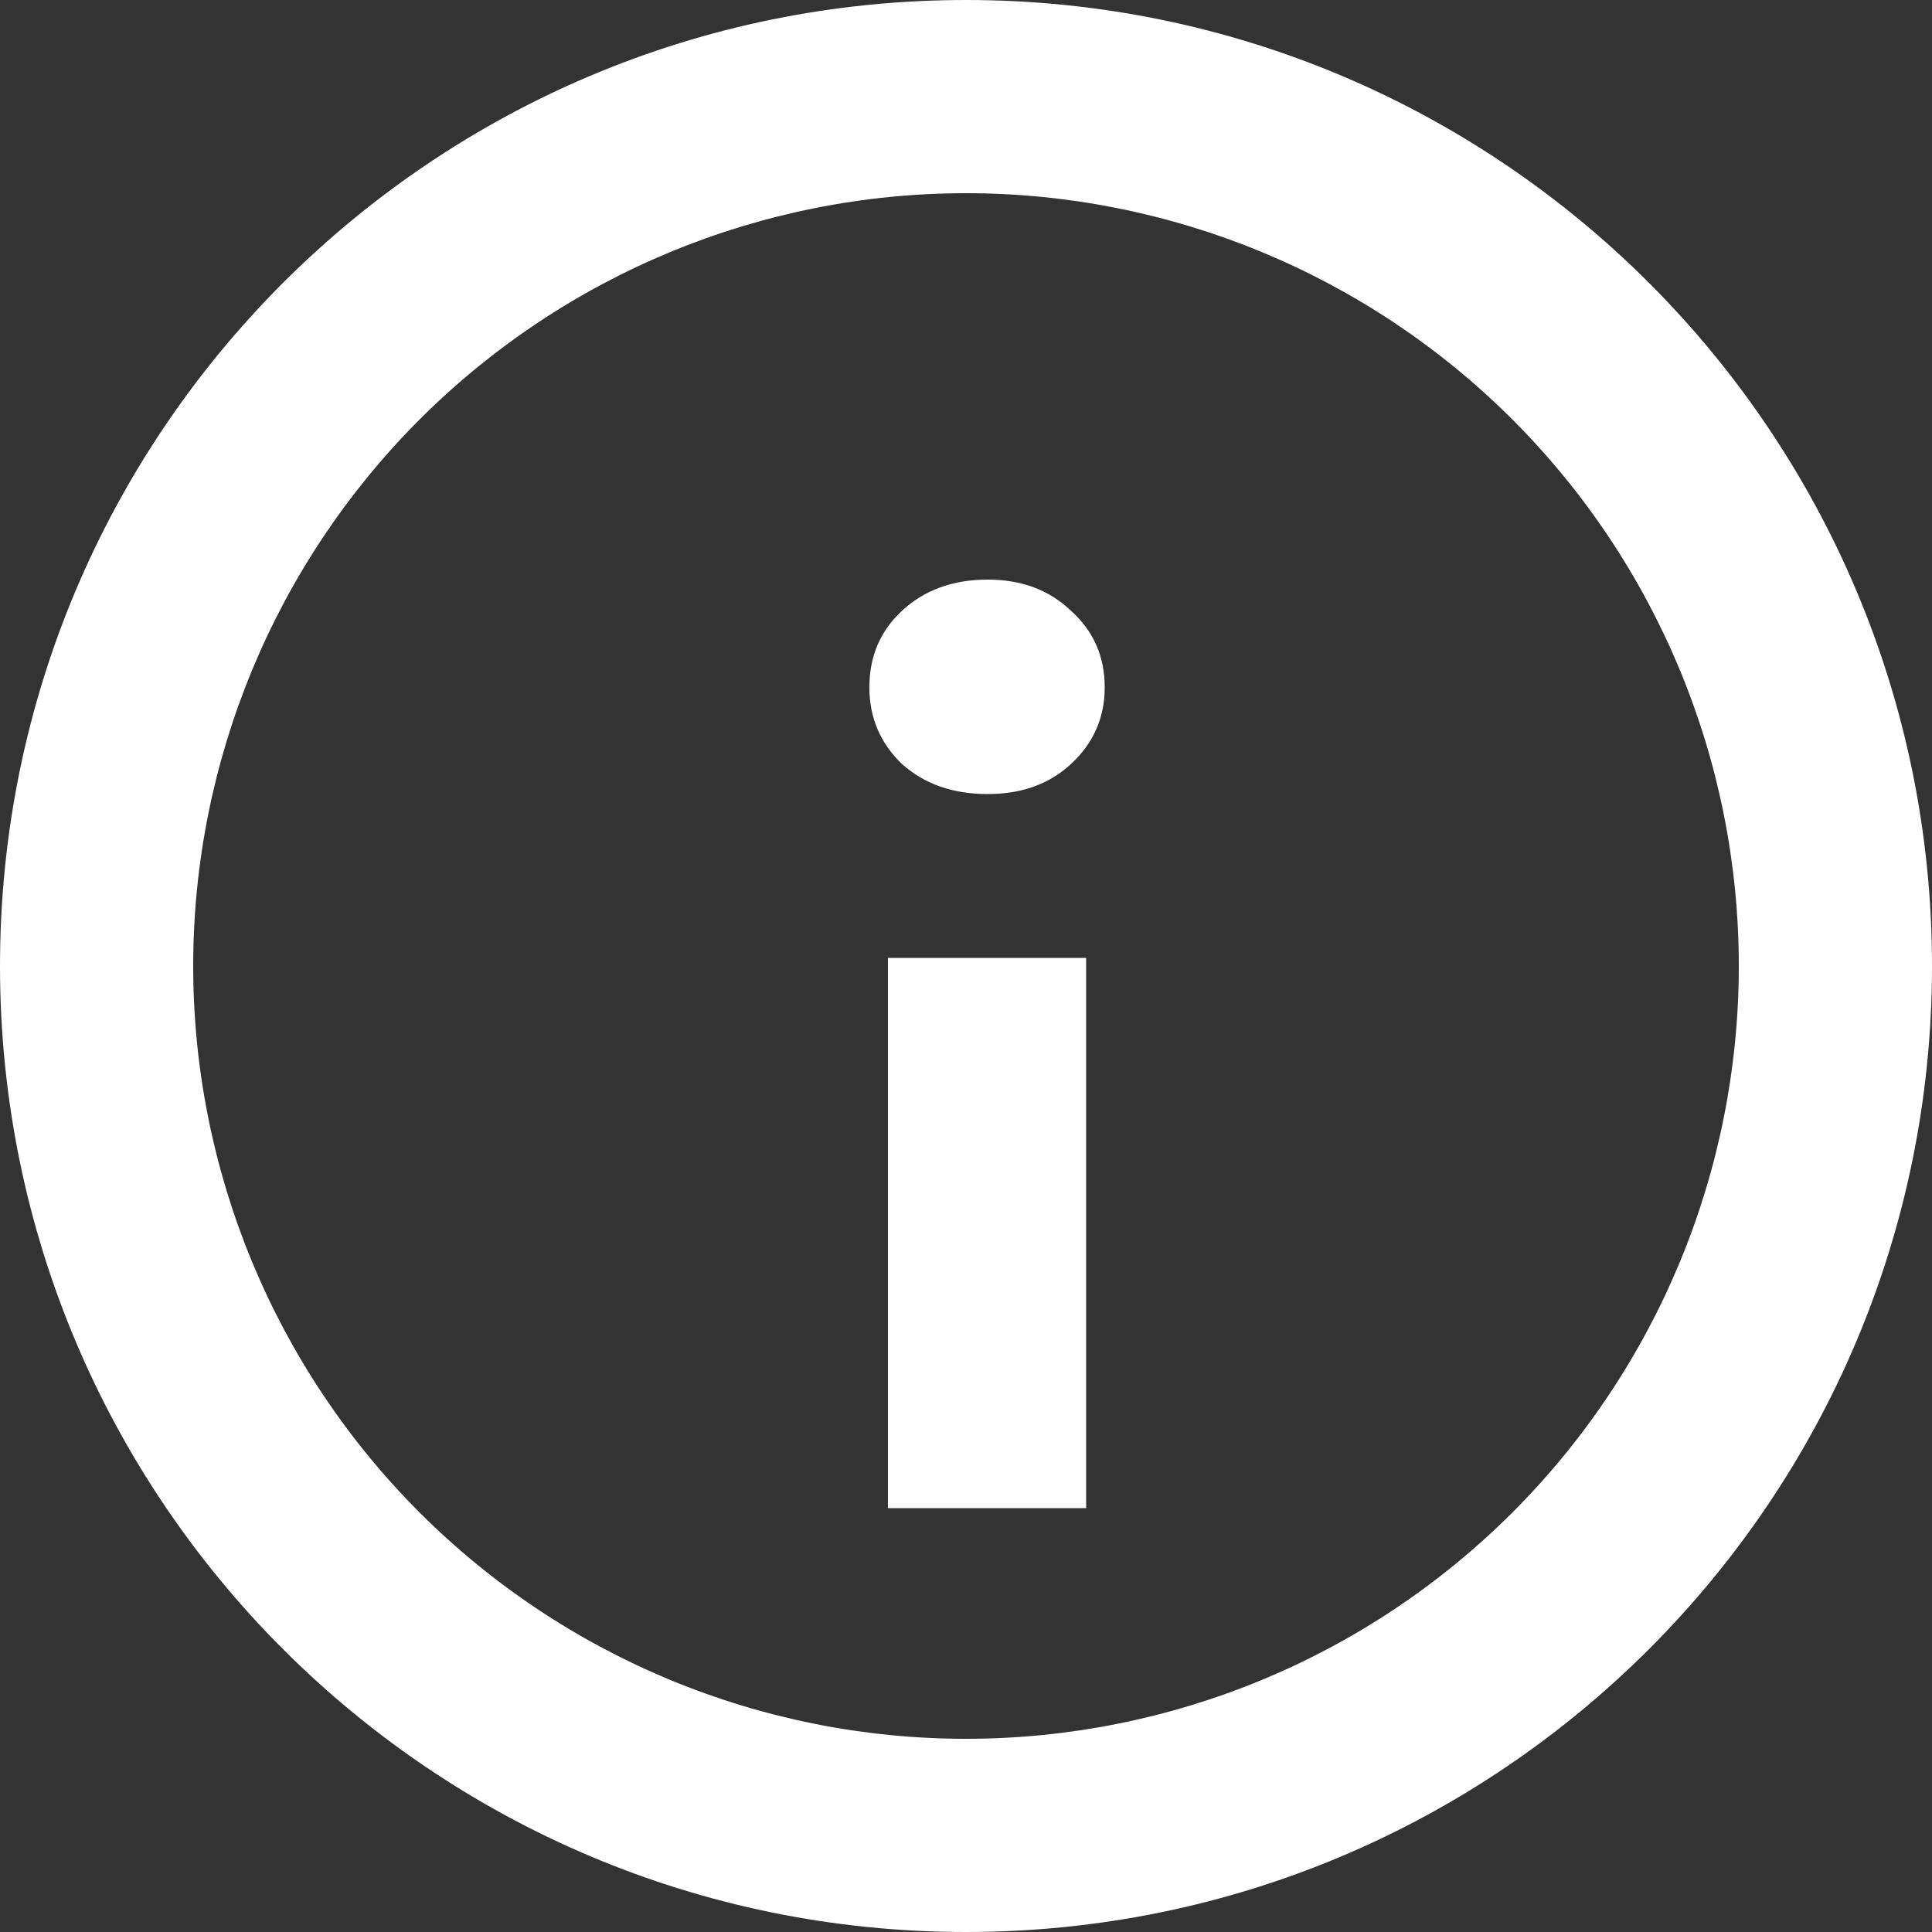 <svg width="75" height="75" viewBox="0 0 75 75" fill="none" xmlns="http://www.w3.org/2000/svg">
<rect x="0" y="0" width="75" height="75" fill="#333333" stroke="none"/>
<path d="M38.34 30.825C36.989 30.825 35.88 30.435 35.01 29.655C34.169 28.845 33.749 27.855 33.749 26.685C33.749 25.485 34.169 24.495 35.01 23.715C35.88 22.905 36.989 22.5 38.34 22.5C39.66 22.5 40.739 22.905 41.58 23.715C42.45 24.495 42.885 25.485 42.885 26.685C42.885 27.855 42.45 28.845 41.58 29.655C40.739 30.435 39.66 30.825 38.34 30.825ZM42.164 37.185V58.545H34.469V37.185H42.164Z" fill="white"/>
<path d="M37.5 75C16.789 75 0 58.211 0 37.5C0 16.789 16.789 0 37.5 0C58.211 0 75 16.789 75 37.5C75 58.211 58.211 75 37.5 75ZM37.5 67.5C45.456 67.5 53.087 64.339 58.713 58.713C64.339 53.087 67.5 45.456 67.5 37.5C67.5 29.544 64.339 21.913 58.713 16.287C53.087 10.661 45.456 7.5 37.5 7.5C29.544 7.5 21.913 10.661 16.287 16.287C10.661 21.913 7.5 29.544 7.5 37.5C7.5 45.456 10.661 53.087 16.287 58.713C21.913 64.339 29.544 67.5 37.5 67.5Z" fill="white"/>
</svg>
